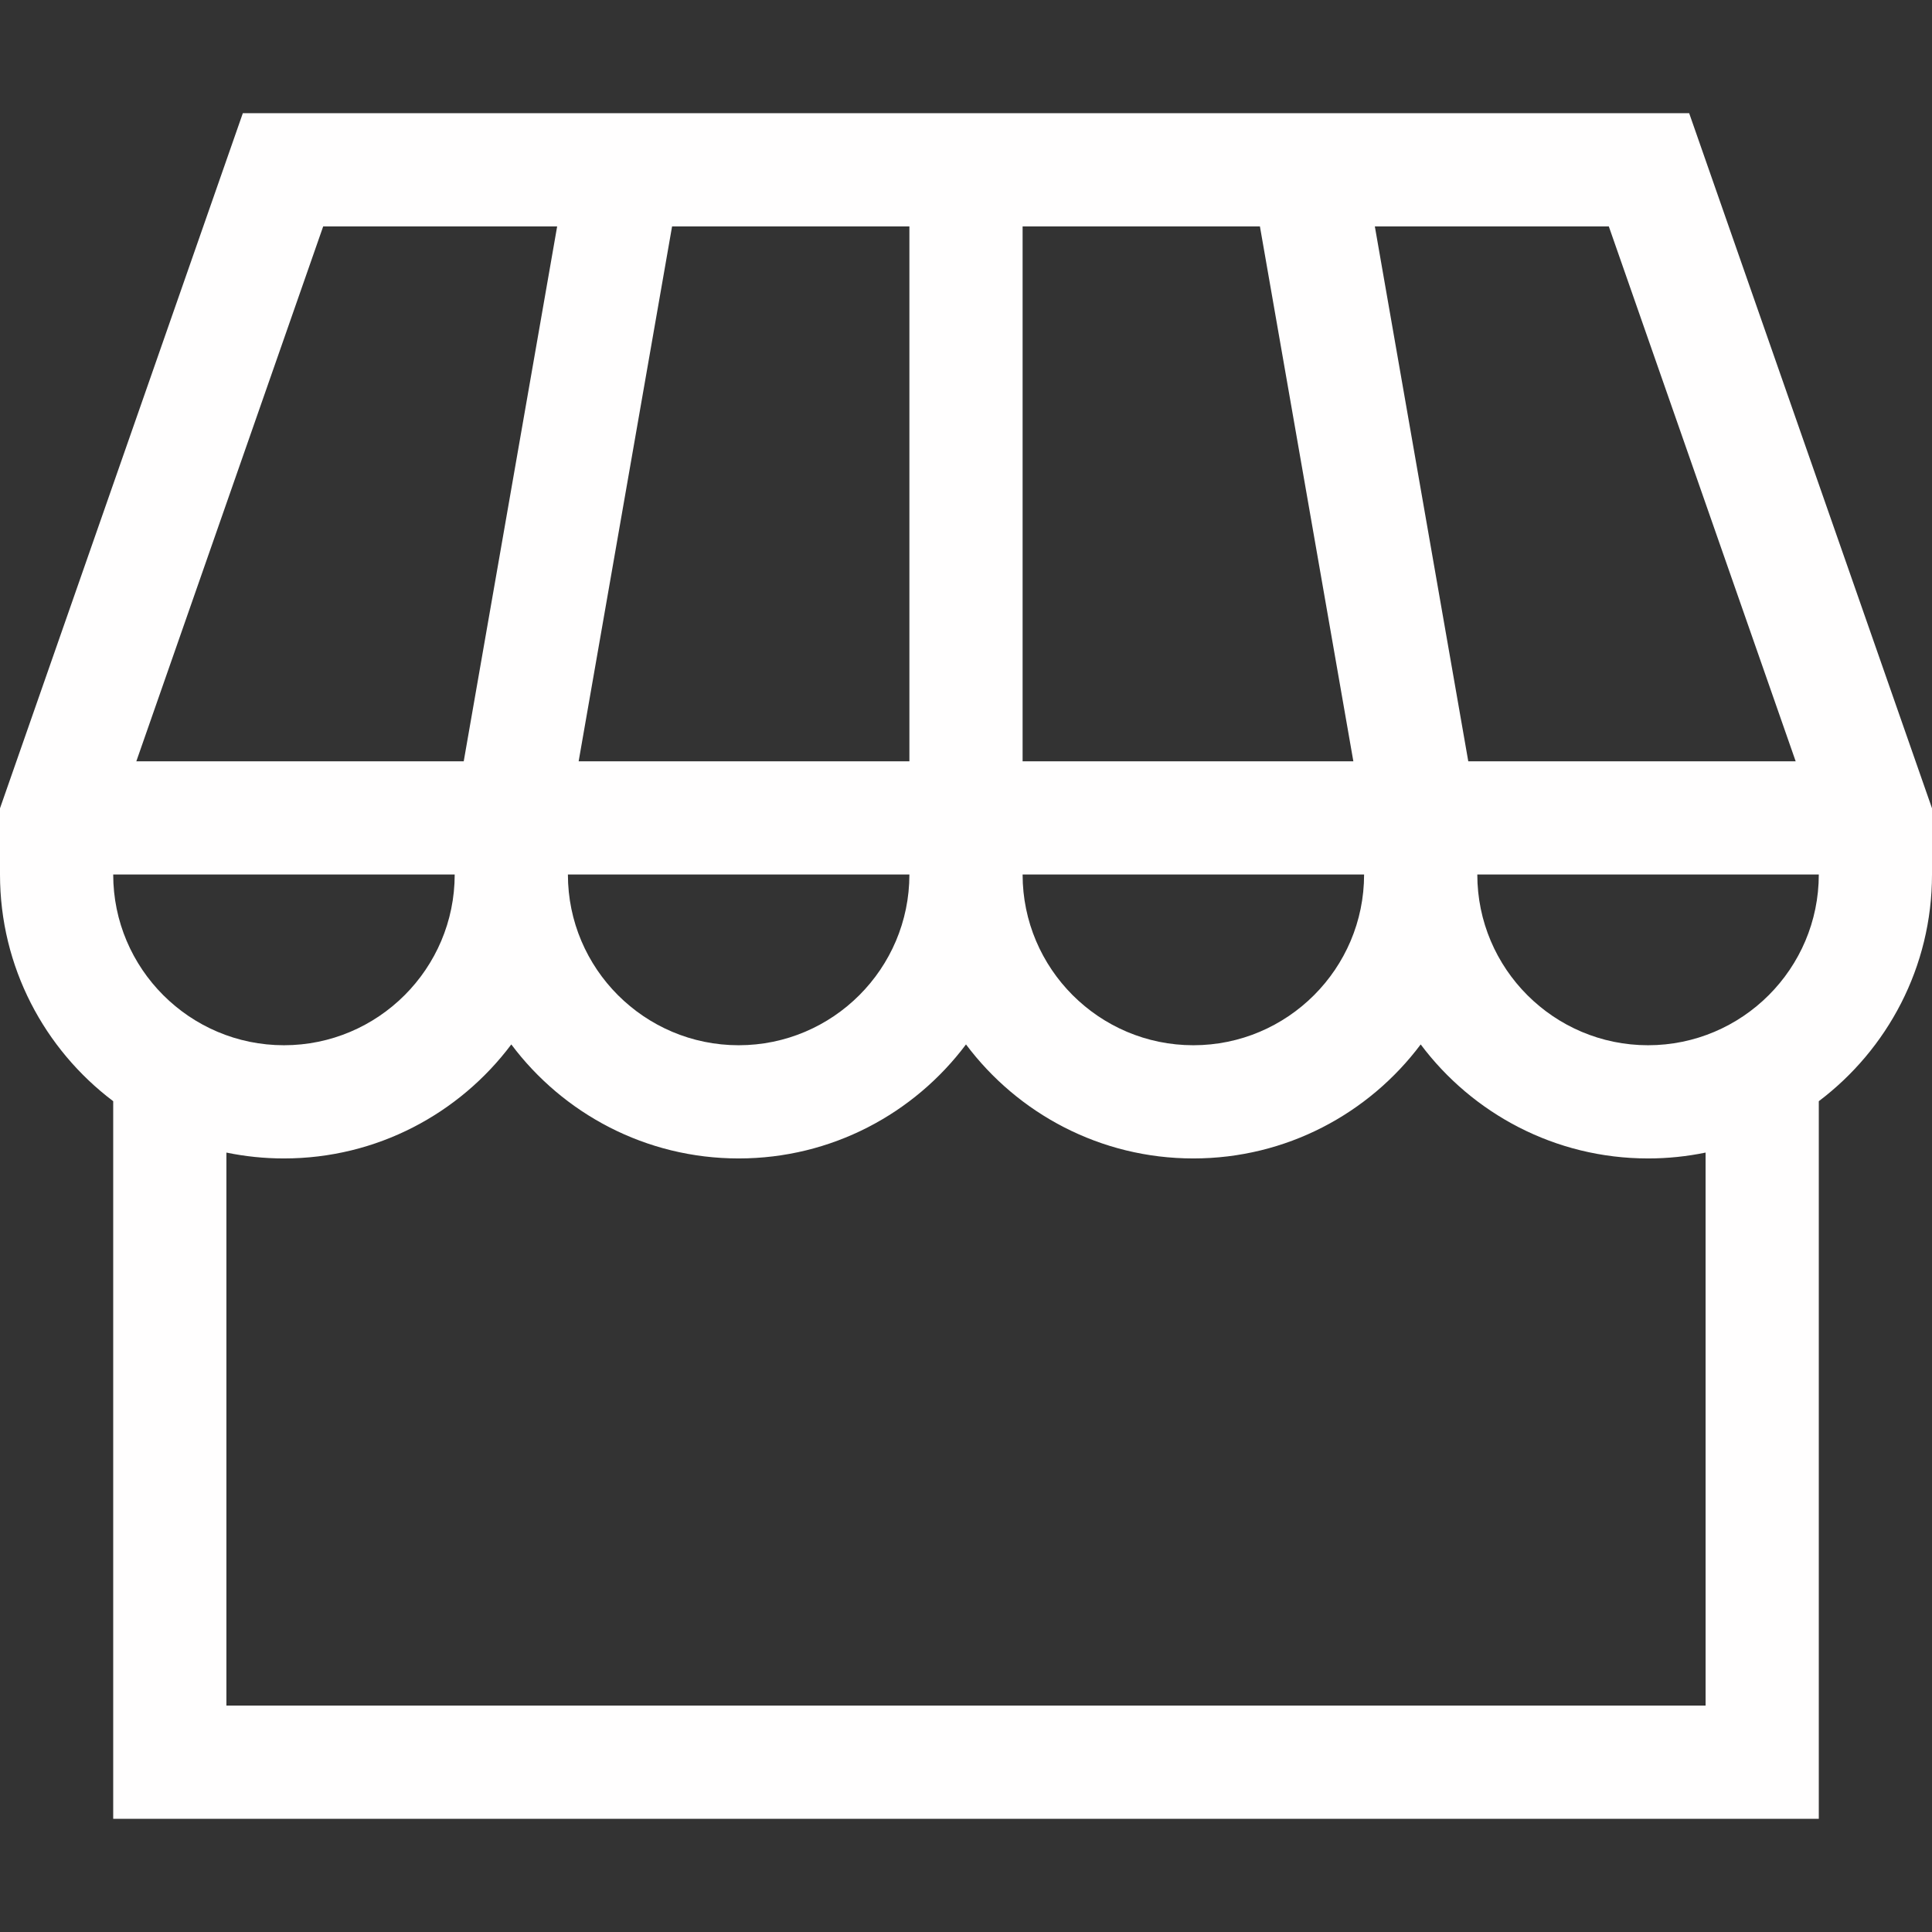 <?xml version="1.0"?>
<svg xmlns="http://www.w3.org/2000/svg" xmlns:xlink="http://www.w3.org/1999/xlink" xmlns:svgjs="http://svgjs.com/svgjs" version="1.1" width="512" height="512" x="0" y="0" viewBox="0 0 512 512" style="enable-background:new 0 0 512 512" xml:space="preserve" class=""><rect x="0" y="0" width="512" height="512" fill="#333333" stroke="none"/><g><g xmlns="http://www.w3.org/2000/svg"><path d="m447.648 30h-383.296l-64.352 184.205v17.545c0 24.52 11.793 46.333 30 60.08v190.17h452v-190.17c18.207-13.747 30-35.56 30-60.08v-17.545zm28.223 171.75h-86.764l-24.76-141.75h62.004zm-445.871 30h90.5c0 24.951-20.299 45.25-45.25 45.25s-45.25-20.299-45.25-45.25zm211 0c0 24.951-20.299 45.25-45.25 45.25s-45.25-20.299-45.25-45.25zm-87.653-30 24.76-141.75h62.893v141.75zm117.653 0v-141.75h62.893l24.76 141.75zm90.5 30c0 24.951-20.299 45.25-45.25 45.25s-45.25-20.299-45.25-45.25zm-275.852-171.75h62.004l-24.76 141.75h-86.763zm366.352 392h-392v-146.555c4.926 1.018 10.026 1.555 15.25 1.555 24.619 0 46.513-11.884 60.25-30.216 13.737 18.332 35.631 30.216 60.25 30.216s46.513-11.884 60.25-30.216c13.737 18.332 35.631 30.216 60.25 30.216s46.513-11.884 60.25-30.216c13.737 18.332 35.631 30.216 60.25 30.216 5.224 0 10.324-.537 15.25-1.555zm-15.25-175c-24.951 0-45.25-20.299-45.25-45.25h90.5c0 24.951-20.299 45.25-45.25 45.25z" fill="#fffefe" data-original="#000000" style="" class=""/></g></g></svg>
